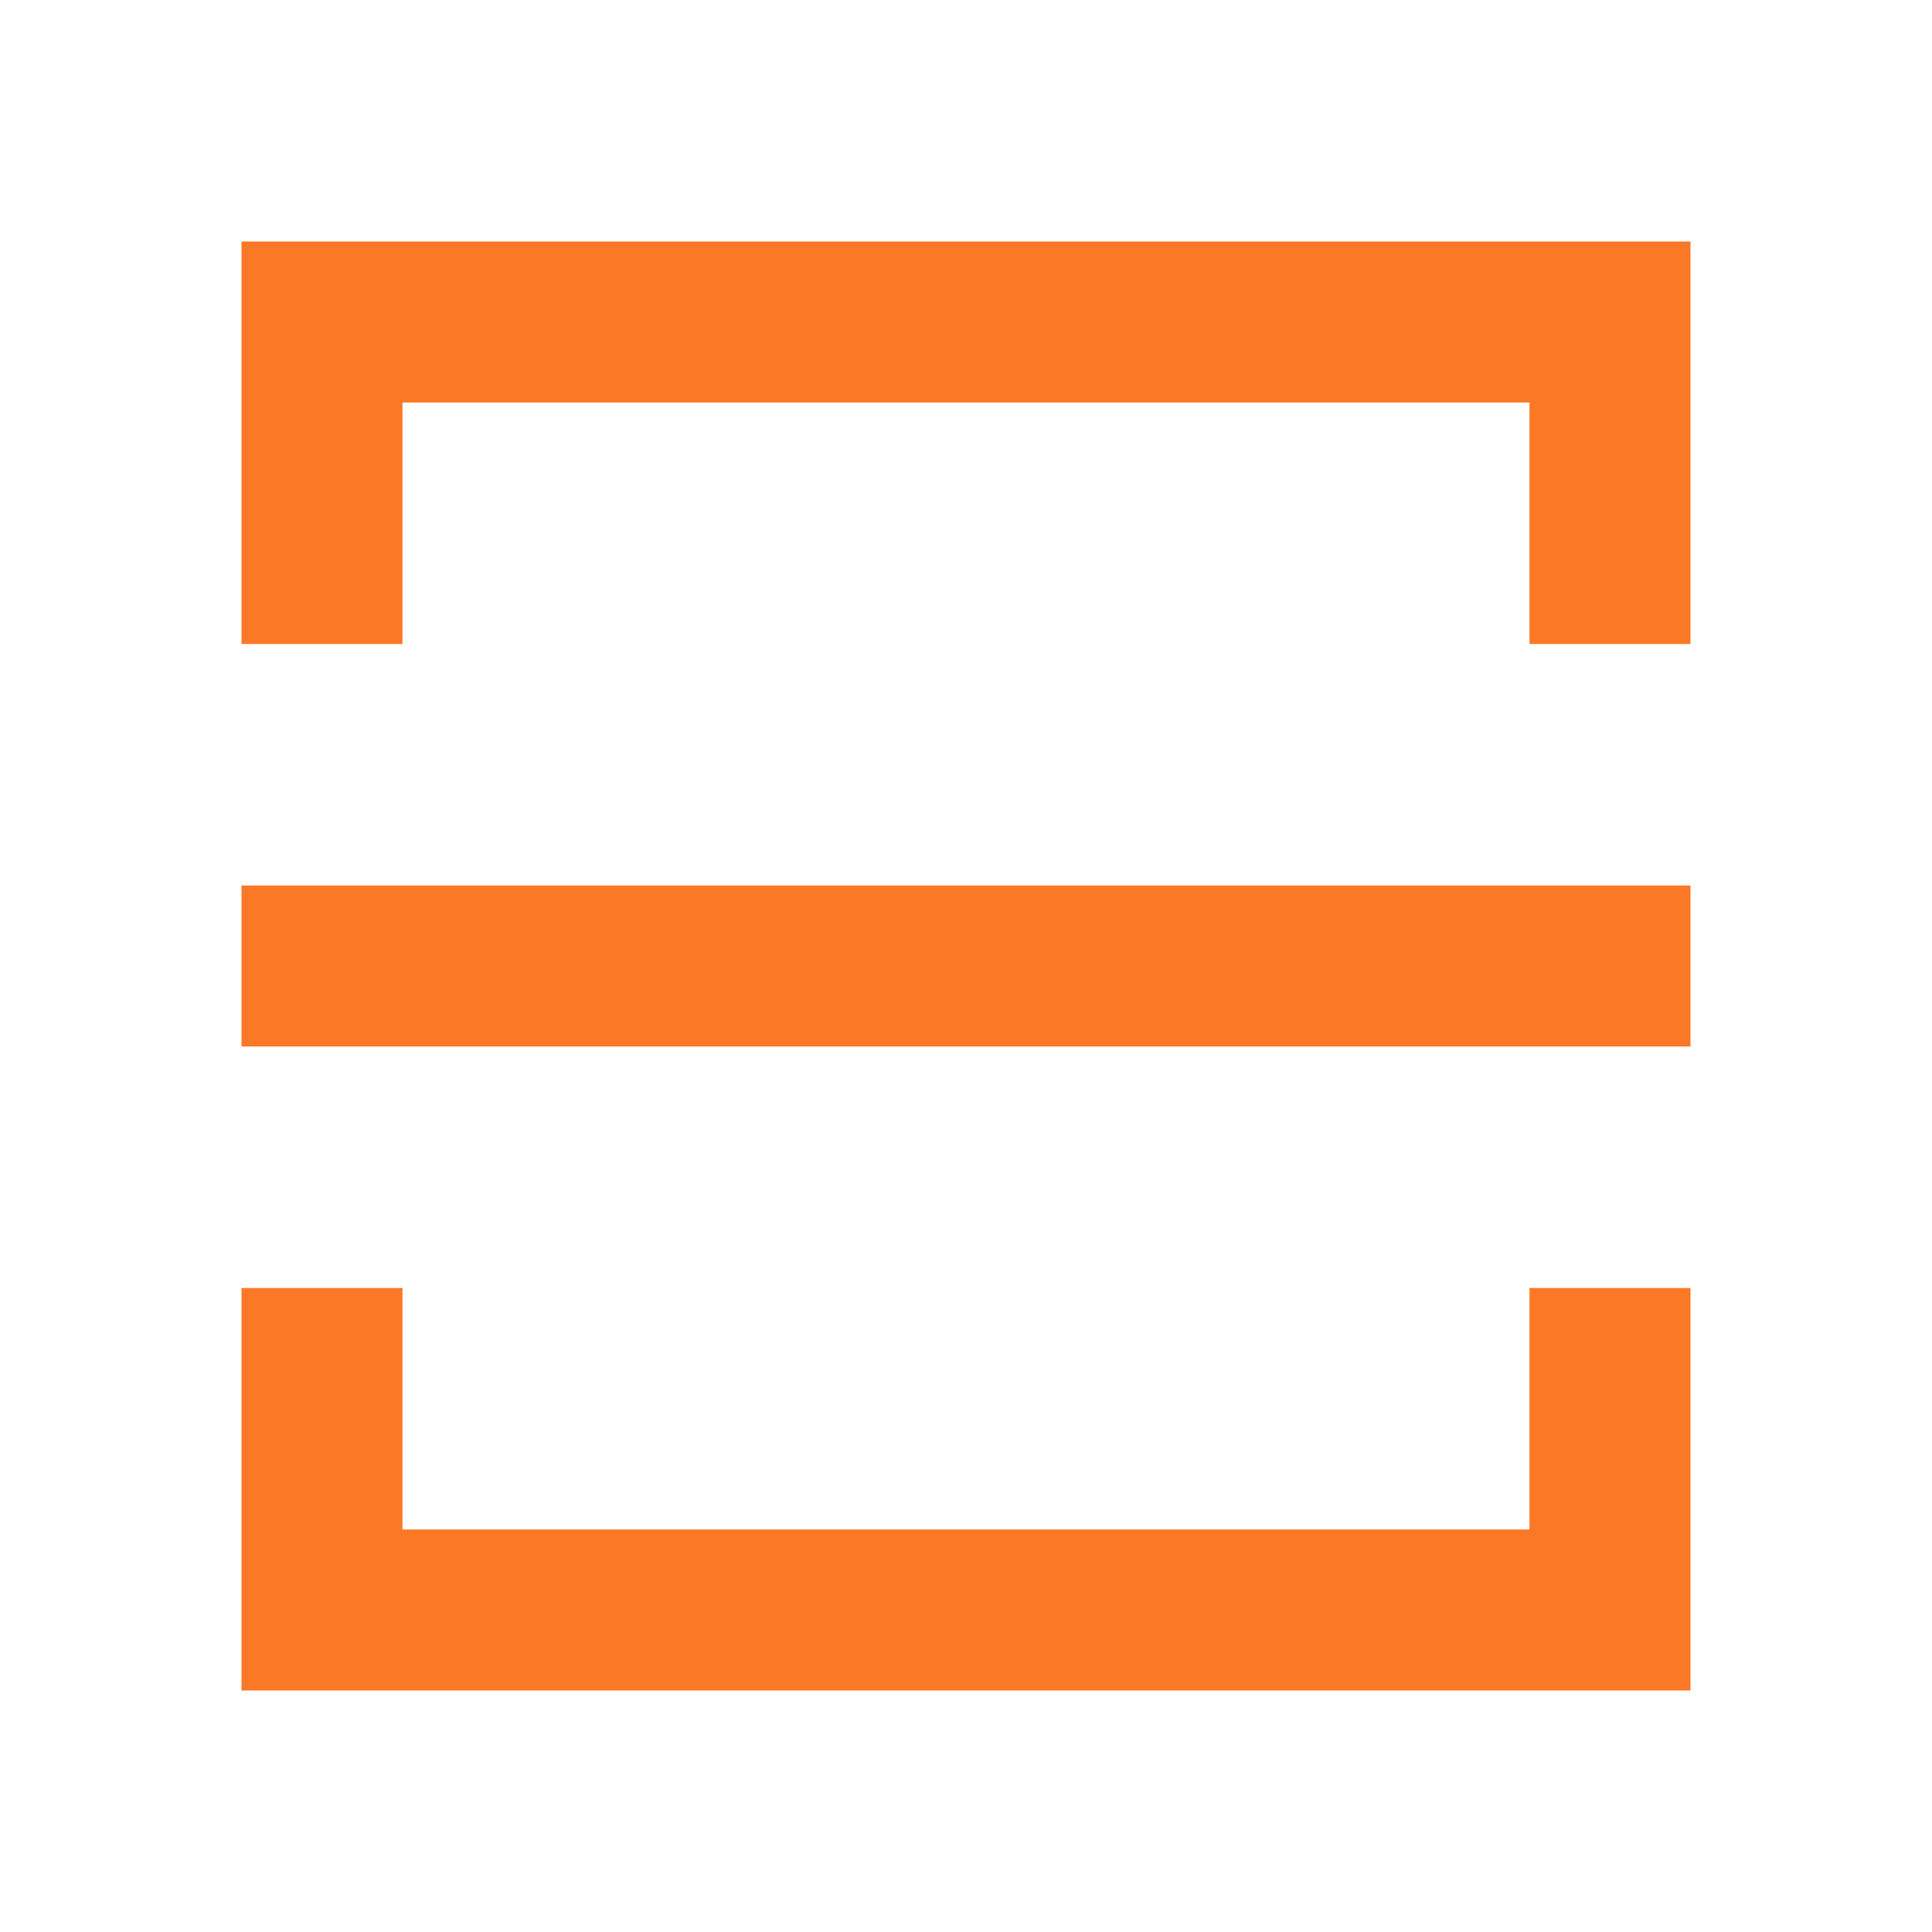 <svg width="30" height="30" viewBox="0 0 30 30" fill="none" xmlns="http://www.w3.org/2000/svg">
<path d="M26.25 20V26.25H3.75V20H6.25V23.75H23.75V20H26.25ZM3.75 13.75H26.25V16.25H3.75V13.75ZM26.25 10H23.75V6.25H6.25V10H3.75V3.75H26.25V10Z" fill="#FB7827"/>
</svg>

